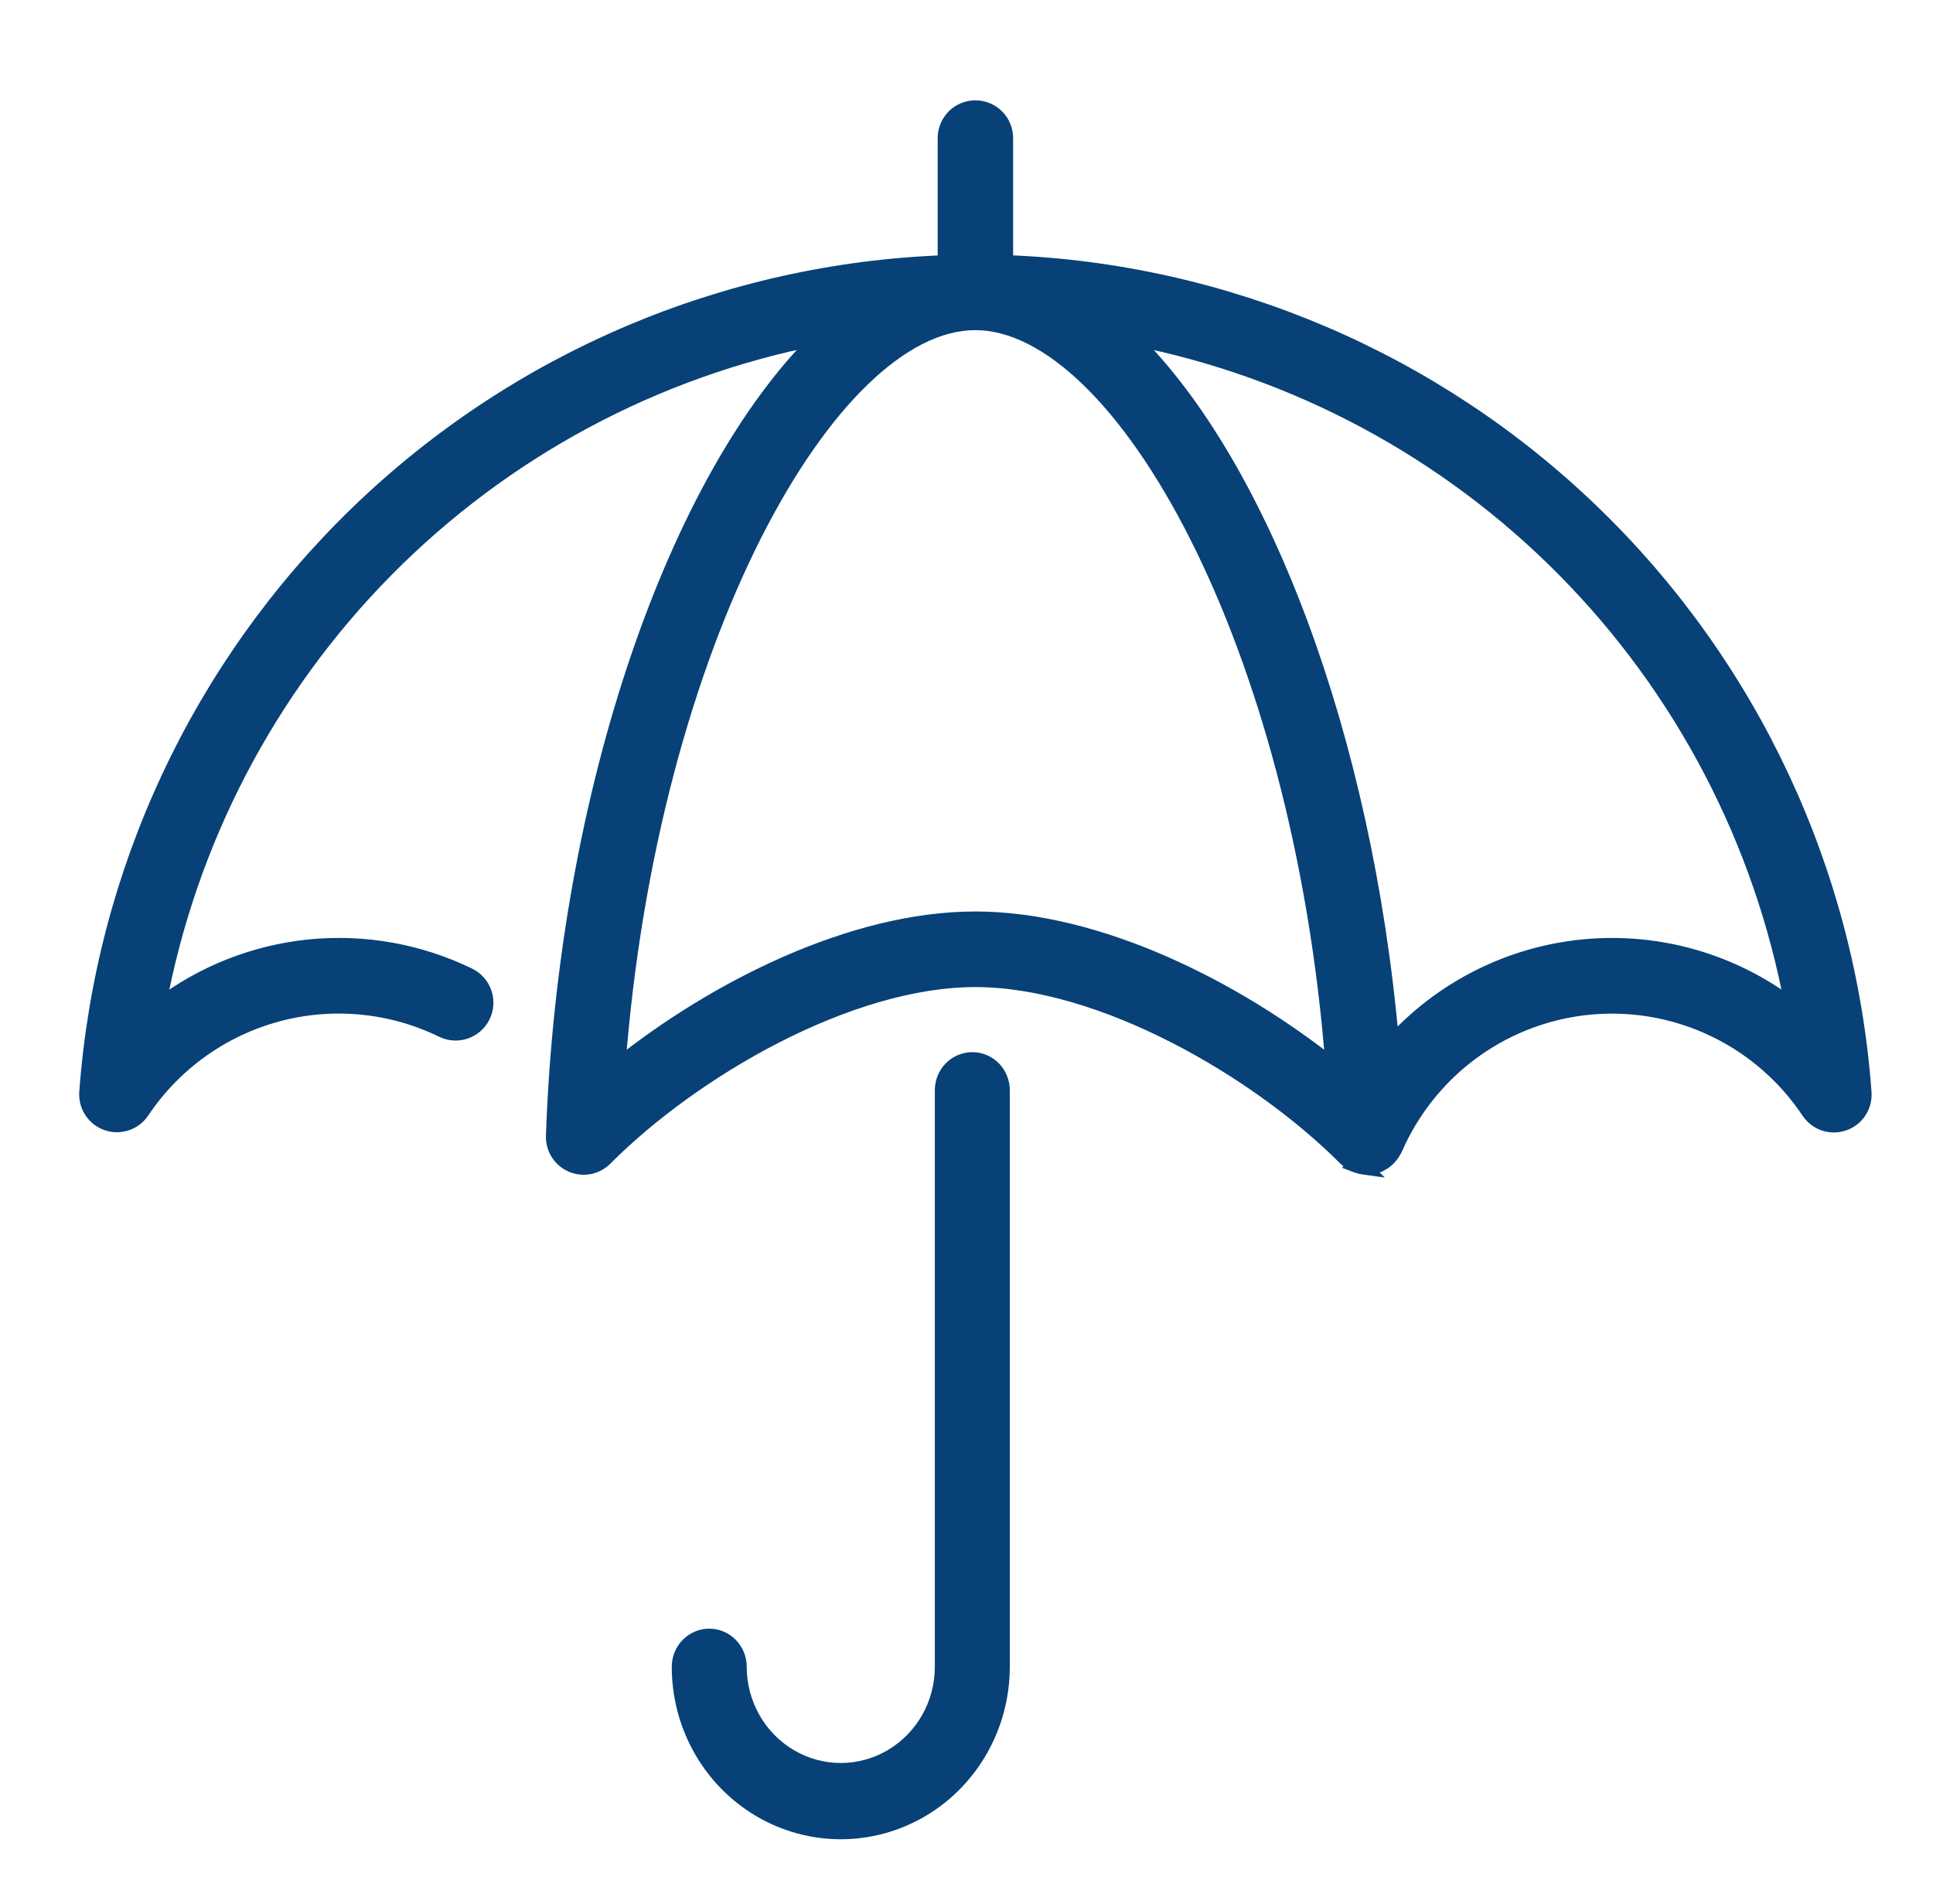 <svg width="65" height="64" viewBox="0 0 65 64" fill="none" xmlns="http://www.w3.org/2000/svg">
<path d="M33.706 36.654C33.706 36.084 33.254 35.623 32.696 35.623C32.137 35.623 31.685 36.084 31.685 36.654V56.037C31.685 57.282 31.035 58.431 29.979 59.054C28.923 59.677 27.622 59.677 26.567 59.054C25.511 58.432 24.86 57.282 24.86 56.037C24.86 55.467 24.408 55.005 23.85 55.005C23.291 55.005 22.839 55.467 22.839 56.037C22.839 58.019 23.874 59.851 25.556 60.842C27.237 61.833 29.308 61.833 30.99 60.842C32.671 59.851 33.706 58.019 33.706 56.037L33.706 36.654Z" fill="#074177" stroke="#074177" stroke-width="0.5"/>
<path d="M60.82 37.368C61.077 37.755 61.561 37.919 62 37.767C62.438 37.616 62.719 37.187 62.683 36.723C62.14 29.323 58.894 22.385 53.567 17.237C48.241 12.089 41.209 9.094 33.818 8.826V4.644C33.818 4.08 33.362 3.623 32.799 3.623C32.236 3.623 31.781 4.08 31.781 4.644V8.829C24.39 9.097 17.358 12.091 12.031 17.238C6.705 22.385 3.458 29.323 2.915 36.723C2.883 37.184 3.164 37.609 3.6 37.76C4.036 37.91 4.518 37.748 4.776 37.365C5.848 35.764 7.46 34.605 9.316 34.102C11.172 33.6 13.146 33.787 14.875 34.63C15.382 34.877 15.992 34.666 16.239 34.157C16.485 33.649 16.275 33.037 15.768 32.79C14.101 31.979 12.243 31.648 10.4 31.833C8.557 32.019 6.801 32.713 5.328 33.84C6.353 28.288 9.019 23.174 12.98 19.163C16.941 15.153 22.013 12.431 27.538 11.352C22.766 16.03 19.014 26.576 18.608 38.187C18.593 38.607 18.837 38.993 19.22 39.16C19.604 39.328 20.051 39.242 20.347 38.945C23.325 35.959 28.555 32.935 32.794 32.935C37.033 32.935 42.272 35.959 45.25 38.945C45.266 38.961 45.285 38.973 45.301 38.988C45.332 39.017 45.365 39.044 45.399 39.068C45.427 39.087 45.457 39.101 45.486 39.117C45.515 39.133 45.538 39.149 45.566 39.161L45.577 39.164L45.576 39.165C45.615 39.18 45.655 39.192 45.696 39.202C45.721 39.21 45.746 39.22 45.772 39.226C45.798 39.231 45.829 39.231 45.857 39.235L45.856 39.234C45.894 39.24 45.932 39.244 45.969 39.245H45.975C46.06 39.244 46.144 39.231 46.226 39.209C46.251 39.202 46.273 39.194 46.298 39.186C46.324 39.18 46.351 39.171 46.376 39.161C46.401 39.15 46.419 39.131 46.444 39.119C46.492 39.094 46.537 39.066 46.58 39.033C46.617 39.005 46.653 38.974 46.685 38.941C46.721 38.905 46.754 38.866 46.785 38.825C46.815 38.786 46.842 38.743 46.865 38.699C46.877 38.675 46.895 38.657 46.906 38.631C47.669 36.87 49.039 35.444 50.765 34.613C52.491 33.783 54.457 33.605 56.303 34.11C58.15 34.615 59.753 35.772 60.819 37.367L60.82 37.368ZM32.795 30.894C28.652 30.894 24.047 33.229 20.781 35.836C21.865 21.588 27.894 10.849 32.795 10.849C37.697 10.849 43.734 21.587 44.821 35.837C41.551 33.23 36.943 30.894 32.795 30.894ZM46.799 35.082C45.898 24.73 42.4 15.613 38.056 11.357C43.58 12.434 48.653 15.156 52.615 19.165C56.577 23.175 59.244 28.288 60.27 33.839C58.278 32.314 55.788 31.596 53.293 31.826C50.798 32.056 48.48 33.218 46.799 35.082Z" fill="#074177" stroke="#074177" stroke-width="0.5"/>
</svg>
